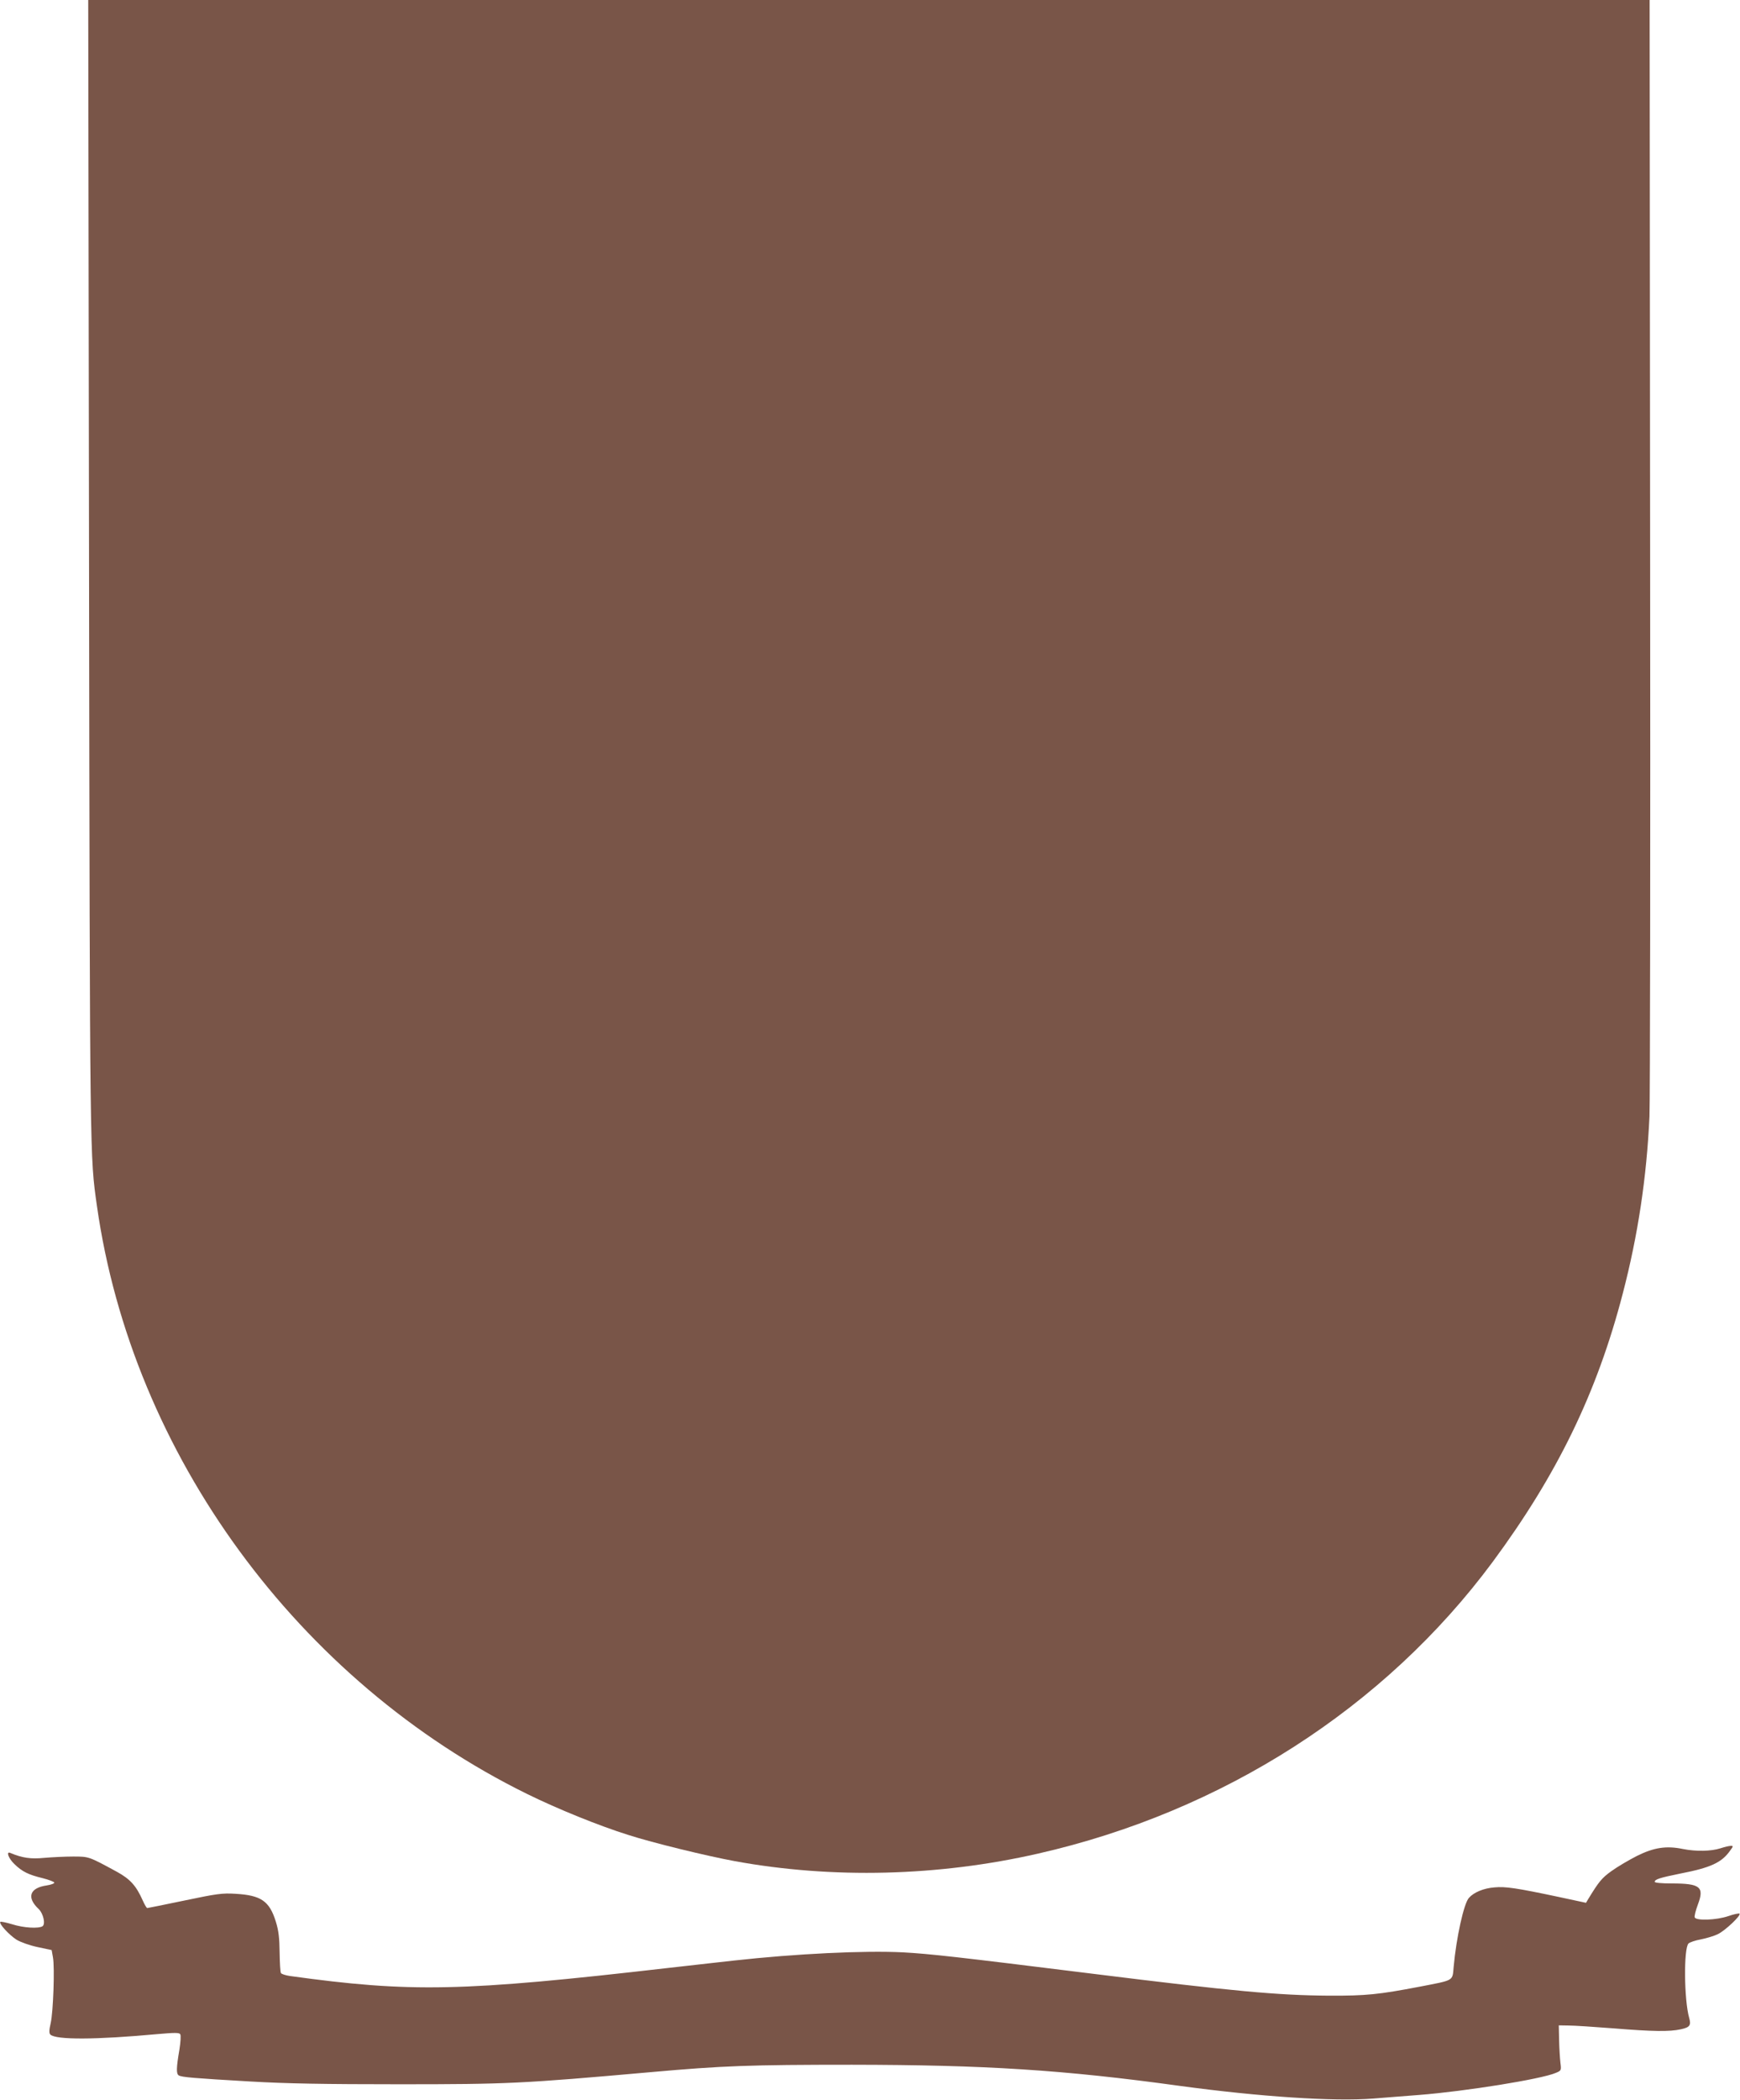 <?xml version="1.0" standalone="no"?>
<!DOCTYPE svg PUBLIC "-//W3C//DTD SVG 20010904//EN"
 "http://www.w3.org/TR/2001/REC-SVG-20010904/DTD/svg10.dtd">
<svg version="1.0" xmlns="http://www.w3.org/2000/svg"
 width="1061pt" height="1280pt" viewBox="0 0 1061 1280"
 preserveAspectRatio="xMidYMid meet">
<g transform="translate(0,1280) scale(0.1,-0.1)"
fill="#795548" stroke="none">
<path d="M543 9313 c5 -3615 5 -3559 48 -3863 215 -1515 1227 -2898 2624
-3585 187 -92 437 -193 615 -249 152 -49 482 -129 650 -160 596 -109 1242 -93
1850 46 1126 256 2113 889 2772 1778 394 533 636 1031 793 1635 93 356 146
709 163 1080 4 88 6 1655 4 3483 l-3 3322 -4761 0 -4760 0 5 -3487z"/>
<path d="M10490 1534 c-57 -18 -147 -20 -228 -4 -102 21 -177 9 -280 -42 -49
-25 -119 -66 -155 -92 -60 -43 -77 -64 -143 -172 l-13 -22 -163 35 c-264 56
-328 65 -395 59 -66 -5 -126 -30 -156 -64 -31 -34 -77 -243 -93 -420 -8 -88 6
-80 -206 -121 -251 -48 -328 -56 -553 -55 -312 2 -585 27 -1445 134 -828 103
-991 121 -1153 130 -236 12 -653 -8 -1032 -50 -49 -5 -229 -26 -400 -45 -1260
-145 -1570 -151 -2308 -49 -26 4 -51 12 -54 18 -4 6 -7 62 -8 126 -1 88 -6
132 -23 187 -39 126 -90 161 -247 170 -80 5 -114 0 -310 -41 -121 -25 -223
-46 -227 -46 -4 0 -16 20 -27 45 -40 90 -76 131 -158 176 -173 94 -170 93
-268 93 -49 0 -128 -4 -175 -8 -82 -8 -133 -1 -207 30 -28 12 -11 -34 25 -68
47 -46 86 -65 173 -86 39 -10 70 -22 70 -27 0 -6 -21 -13 -46 -17 -105 -15
-124 -74 -49 -144 28 -27 43 -92 23 -105 -25 -15 -115 -10 -184 12 -37 11 -70
18 -73 15 -10 -11 54 -80 99 -109 25 -15 81 -35 129 -45 l85 -18 8 -45 c11
-60 2 -331 -14 -401 -10 -43 -10 -61 -2 -69 33 -33 278 -32 656 3 103 9 130 9
136 -1 5 -7 2 -49 -5 -94 -19 -111 -20 -147 -4 -157 18 -11 91 -17 435 -37
222 -13 458 -17 910 -17 662 0 745 4 1535 74 437 39 604 45 1225 45 810 -1
1290 -31 2000 -129 486 -66 938 -96 1180 -77 82 7 209 16 280 22 280 22 742
96 831 134 34 14 35 15 29 62 -3 26 -7 89 -8 138 l-2 90 60 -1 c33 0 155 -8
271 -17 245 -20 344 -21 413 -6 55 12 64 24 51 70 -31 109 -34 423 -4 453 7 7
41 19 75 25 35 7 82 21 104 32 44 21 143 114 132 125 -3 3 -34 -3 -68 -15 -74
-25 -196 -29 -205 -8 -3 8 6 43 19 78 41 108 15 129 -159 129 -64 0 -104 4
-104 10 0 15 32 25 155 50 186 36 253 67 304 139 21 28 21 31 4 30 -10 0 -38
-7 -63 -15z"/>
</g>
</svg>
